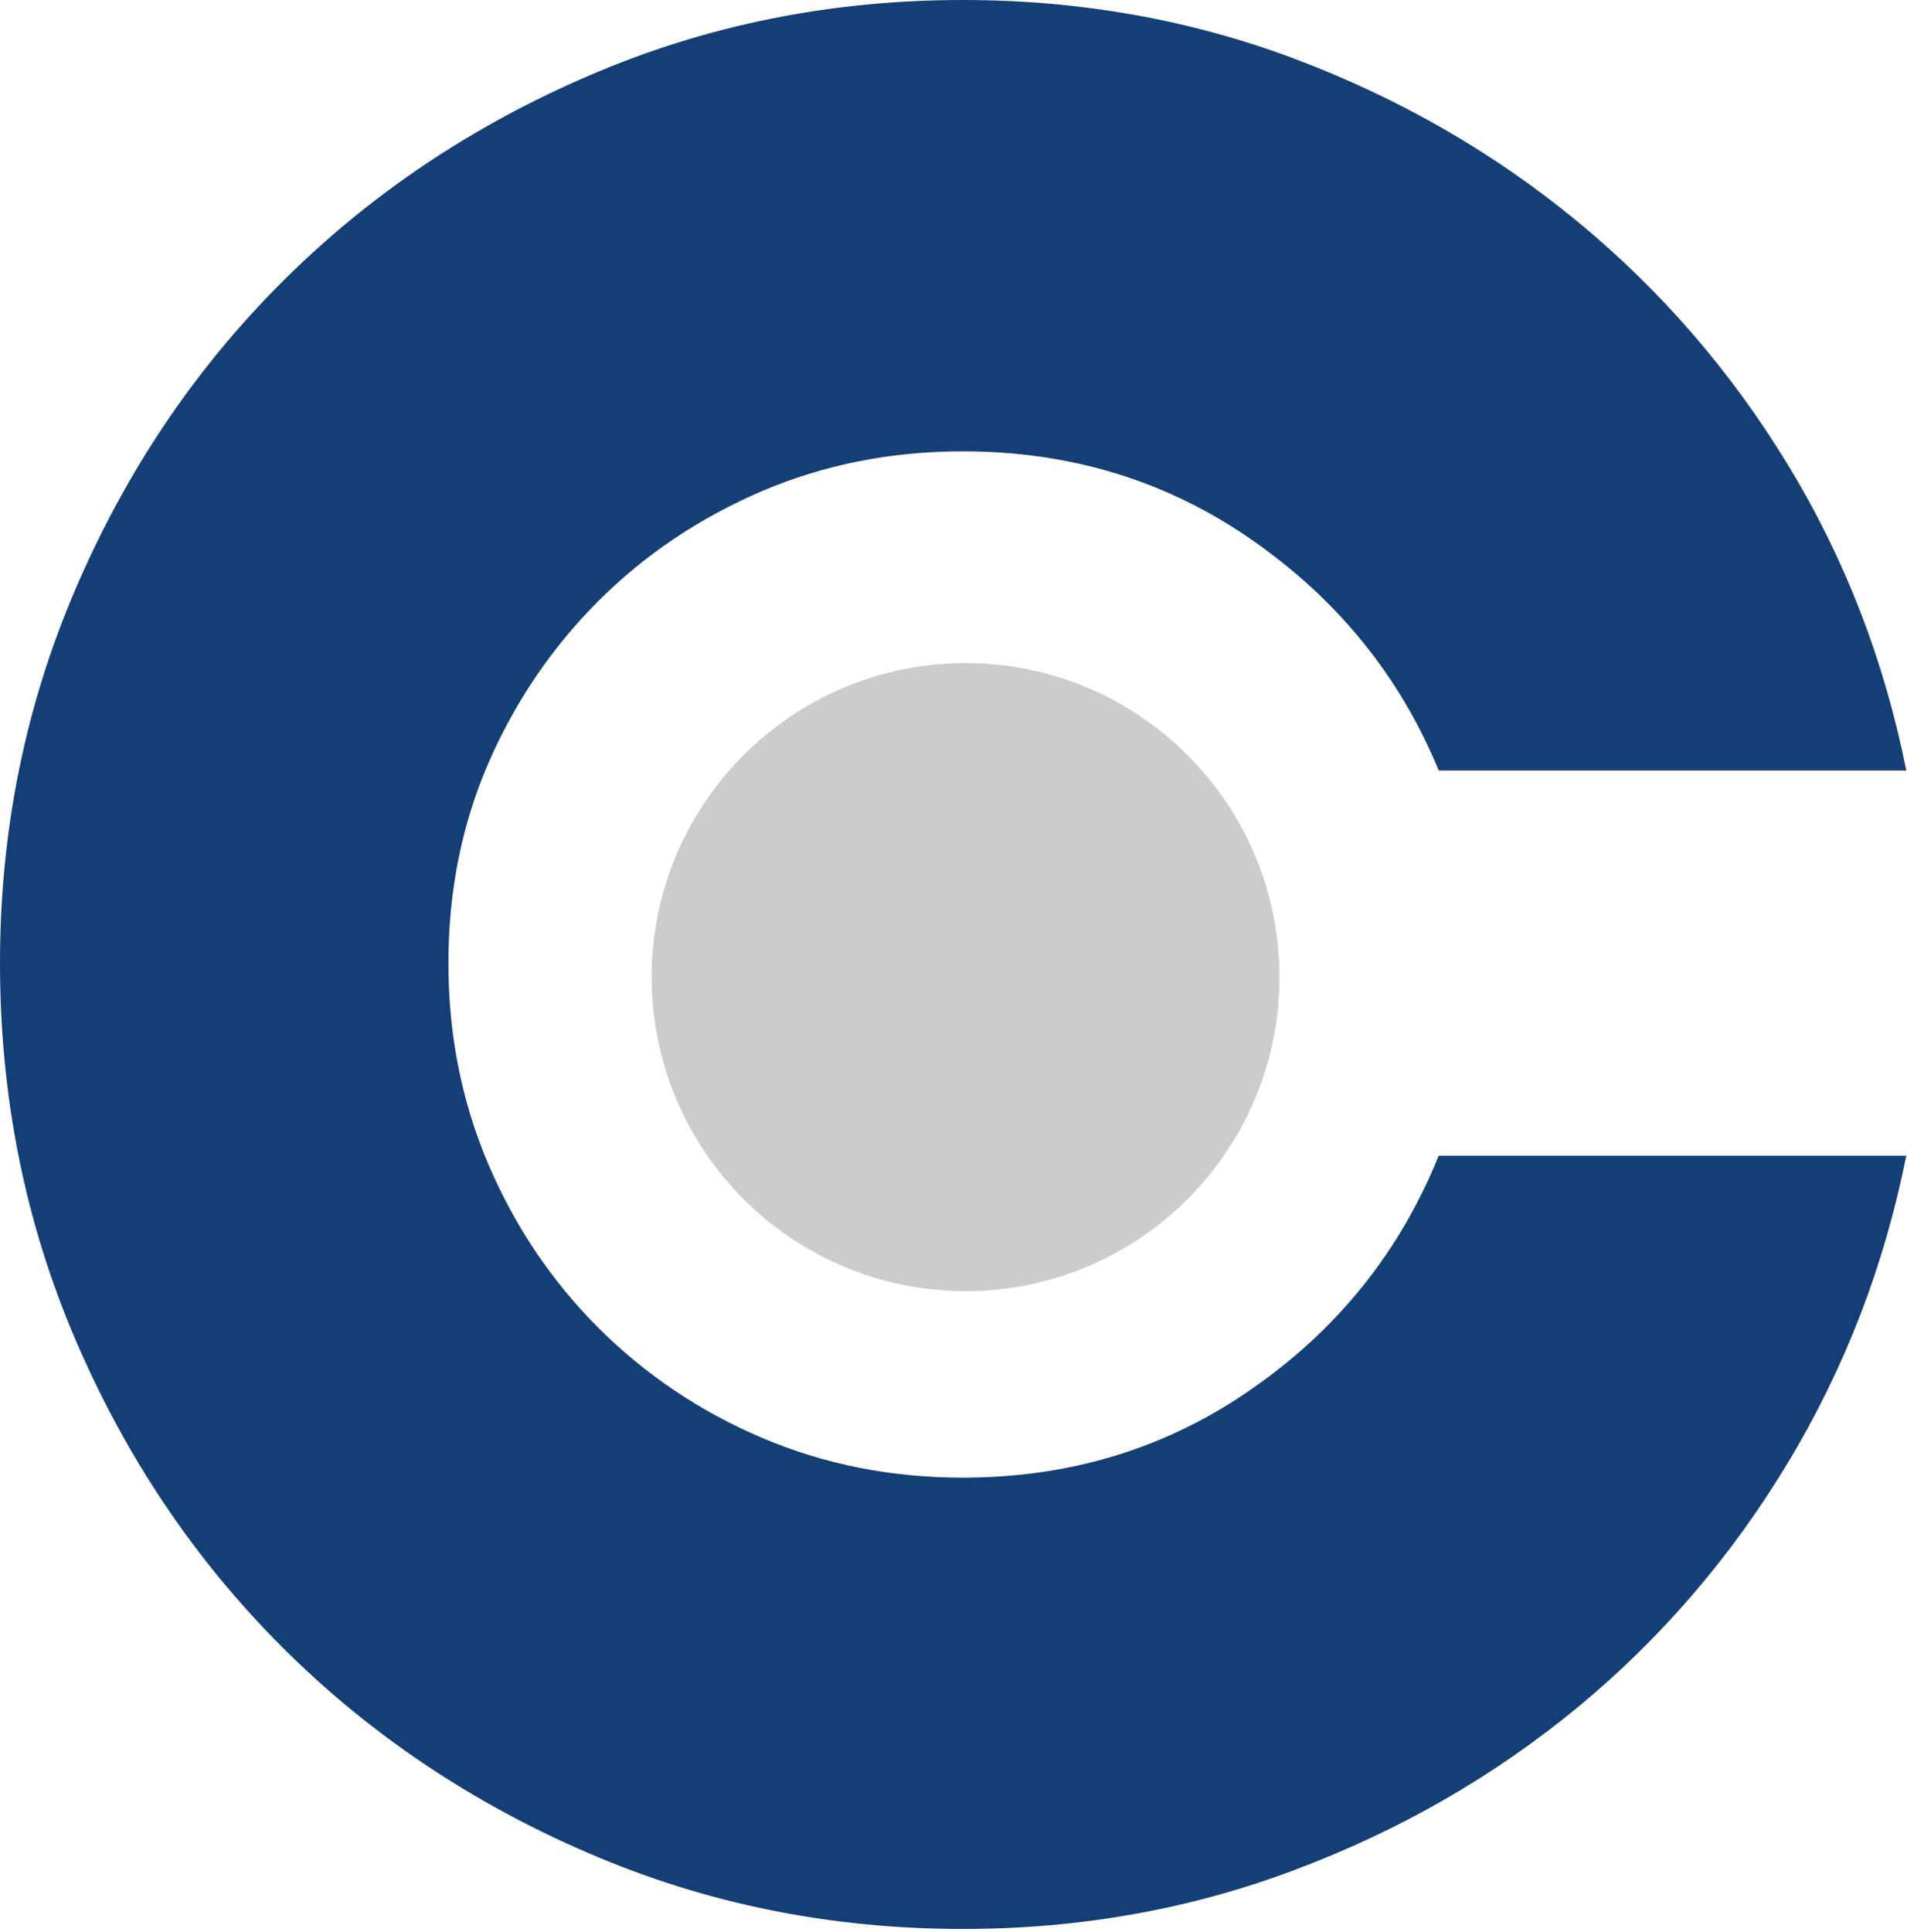 <svg width="632" height="640" viewBox="0 0 632 640" fill="none" xmlns="http://www.w3.org/2000/svg">
<path d="M631.764 382.888C624.489 419.354 611.416 453.257 592.584 484.519C573.708 515.859 550.441 542.883 522.814 565.681C495.151 588.467 464.046 606.381 429.343 619.414C394.721 632.528 357.946 639.086 319.082 639.086C275.305 639.086 233.999 630.769 195.061 613.971C156.198 597.259 122.299 574.48 93.427 545.612C64.559 516.744 41.772 482.918 25.063 443.984C8.347 405.032 0 363.458 0 319.082C0 275.261 8.347 234.006 25.063 195.061C41.772 156.164 64.559 122.262 93.427 93.478C122.299 64.607 156.198 41.828 195.061 25.104C233.999 8.31 275.305 -6.54013e-06 319.082 -6.54013e-06C357.946 -6.54013e-06 394.721 6.559 429.343 19.588C464.046 32.702 495.151 50.615 522.814 73.409C550.441 96.189 573.708 123.055 592.584 154.079C611.416 185.021 624.489 218.81 631.764 255.272H476.804C464.046 224.253 443.496 198.818 415.23 179.109C387.009 159.359 354.898 149.529 319.082 149.529C295.367 149.529 273.182 153.924 252.511 162.712C231.836 171.603 213.772 183.67 198.297 199.138C182.785 214.649 170.633 232.644 161.794 252.955C152.999 273.344 148.607 295.414 148.607 319.082C148.607 342.754 152.999 364.982 161.794 385.61C170.633 406.318 182.785 424.396 198.297 439.905C213.772 455.339 231.836 467.568 252.511 476.363C273.182 485.158 295.367 489.558 319.082 489.558C354.898 489.558 387.009 479.72 415.23 459.889C443.496 440.22 464.046 414.481 476.804 382.888H631.764Z" fill="#143F76"/>
<path fill-rule="evenodd" clip-rule="evenodd" d="M424.027 323.712C424.027 381.205 377.419 427.752 320.002 427.752C262.549 427.752 215.973 381.205 215.973 323.712C215.973 266.31 262.549 219.69 320.002 219.69C377.419 219.69 424.027 266.31 424.027 323.712Z" fill="#CCCCCC"/>
</svg>

